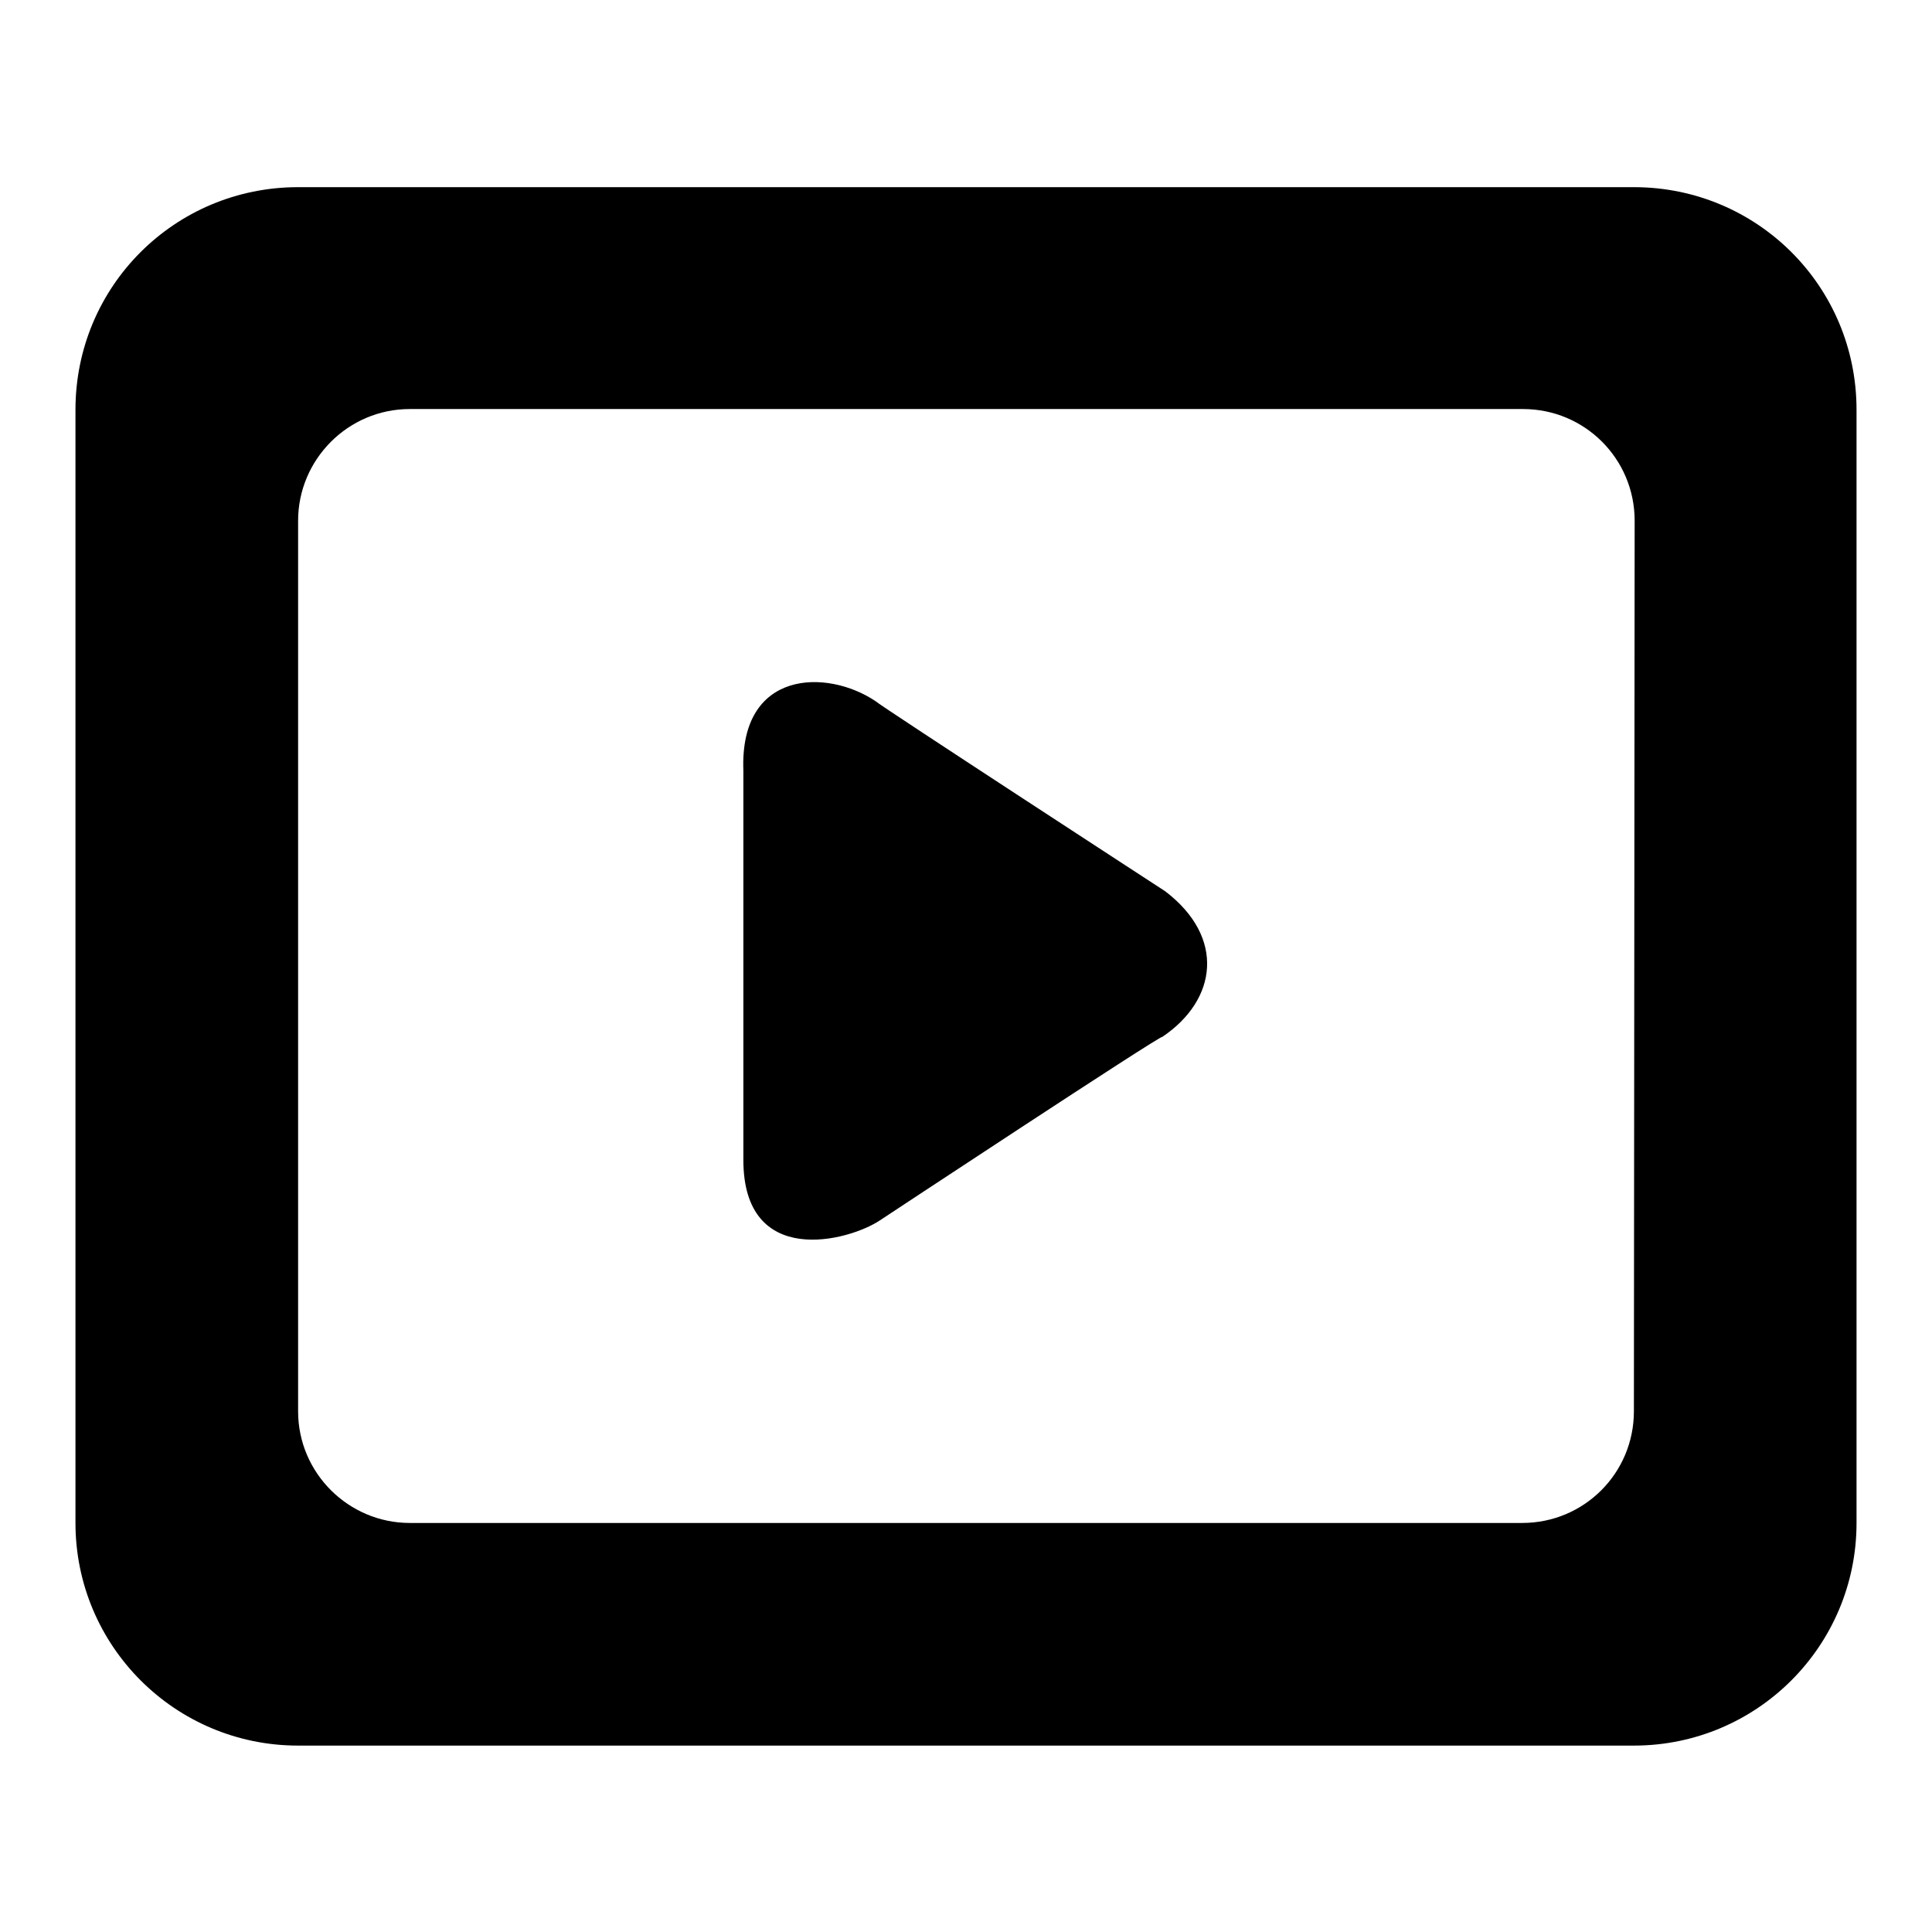 <?xml version="1.0" encoding="utf-8"?>
<!-- Svg Vector Icons : http://www.onlinewebfonts.com/icon -->
<!DOCTYPE svg PUBLIC "-//W3C//DTD SVG 1.1//EN" "http://www.w3.org/Graphics/SVG/1.1/DTD/svg11.dtd">
<svg version="1.1" xmlns="http://www.w3.org/2000/svg" xmlns:xlink="http://www.w3.org/1999/xlink" x="0px" y="0px" viewBox="0 0 256 256" enable-background="new 0 0 256 256" xml:space="preserve">
<g><g><path fill="#000000" d="M216.5,24.8h-177C23.2,24.8,10,37.9,10,54.3v147.5c0,16.3,13.2,29.5,29.5,29.5h177c16.3,0,29.5-13.2,29.5-29.5V54.3C246,37.9,232.8,24.8,216.5,24.8z M216.5,187c0,8.2-6.6,14.8-14.8,14.8H54.3c-8.1,0-14.8-6.6-14.8-14.8V69c0-8.1,6.6-14.8,14.8-14.8h147.5c8.2,0,14.8,6.6,14.8,14.8L216.5,187L216.5,187z M154.4,118.1c0,0-37.8-24.6-38.4-25.2c-6.4-4.3-18-4.2-17.5,9.2v51.6c0,14.4,13.9,10.8,18.1,8c0,0,37.4-24.7,37.4-24.3C161.3,132.5,162.4,124.2,154.4,118.1z"/></g></g>
</svg>